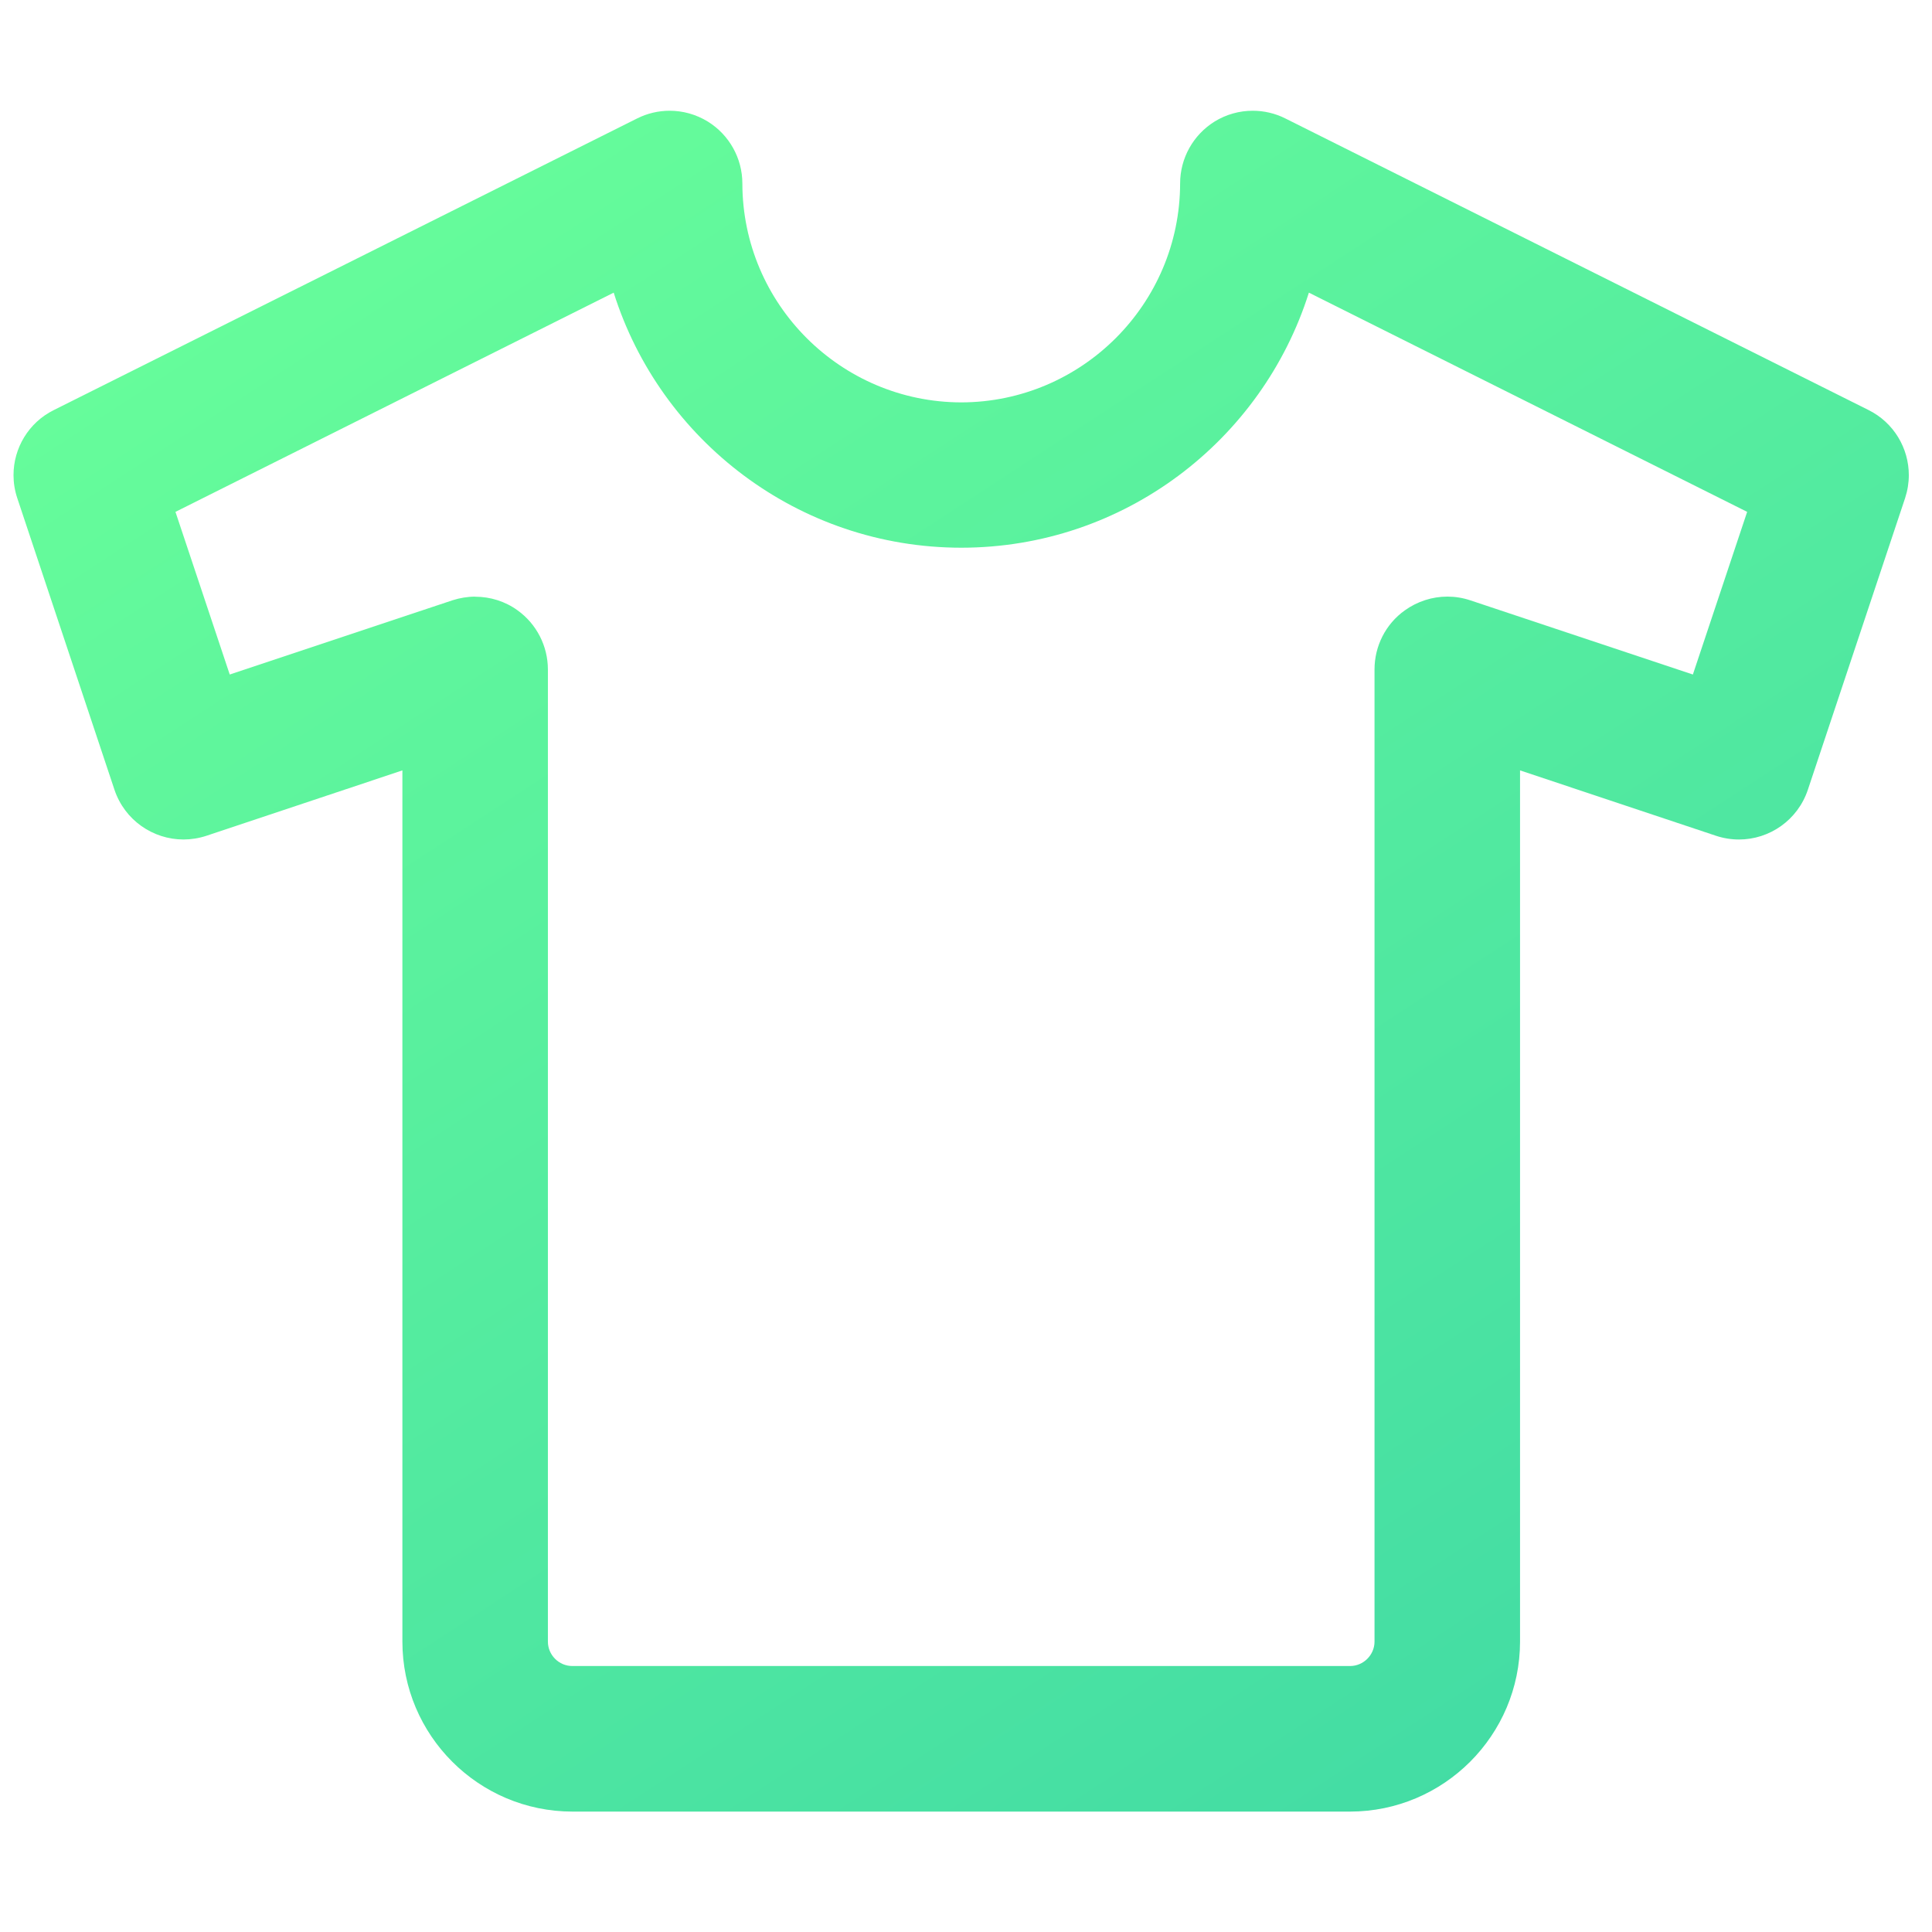 <?xml version="1.0" encoding="utf-8"?>
<!-- Generator: Adobe Illustrator 13.0.0, SVG Export Plug-In . SVG Version: 6.00 Build 14948)  -->
<!DOCTYPE svg PUBLIC "-//W3C//DTD SVG 1.1//EN" "http://www.w3.org/Graphics/SVG/1.1/DTD/svg11.dtd">
<svg version="1.1" id="Layer_1" xmlns="http://www.w3.org/2000/svg" xmlns:xlink="http://www.w3.org/1999/xlink" x="0px" y="0px"
	 width="200px" height="200px" viewBox="0 0 200 200" enable-background="new 0 0 200 200" xml:space="preserve">
<title>Asset 69</title>
<linearGradient id="SVGID_1_" gradientUnits="userSpaceOnUse" x1="-90.476" y1="343.407" x2="25.524" y2="521.407" gradientTransform="matrix(1 0 0 1 138 -343)">
	<stop  offset="0" style="stop-color:#68FE9A"/>
	<stop  offset="1" style="stop-color:#43DCA4"/>
</linearGradient>
<path fill="url(#SVGID_1_)" d="M193.426,42.445L133.055,12.26c-1.063-0.533-2.225-0.797-3.373-0.795
	c-1.371-0.002-2.744,0.375-3.951,1.119c-2.213,1.381-3.566,3.794-3.566,6.412c-0.021,12.482-10.18,22.636-22.656,22.659
	C87.026,41.632,76.87,31.478,76.849,18.996c0-2.615-1.36-5.037-3.57-6.407c-1.215-0.749-2.588-1.125-3.957-1.125
	c-1.152,0-2.307,0.266-3.366,0.797L5.574,42.449c-2.622,1.294-4.177,3.951-4.175,6.736c0,0.791,0.127,1.594,0.387,2.374
	L11.848,81.75c1.059,3.16,3.994,5.155,7.148,5.153c0.791,0,1.593-0.127,2.378-0.385l20.281-6.767v90.188
	c0.006,9.695,7.884,17.586,17.595,17.596h80.509c9.702-0.01,17.587-7.896,17.595-17.596V79.751l20.274,6.765
	c0.785,0.262,1.593,0.389,2.39,0.389c3.154,0.002,6.084-2.001,7.135-5.162l10.063-30.183c0.257-0.787,0.384-1.583,0.384-2.376
	C197.6,46.404,196.052,43.75,193.426,42.445z M145.426,63.186c-1.988,1.413-3.138,3.709-3.136,6.118v100.635
	c-0.002,1.385-1.147,2.527-2.531,2.527H59.25c-1.394,0-2.529-1.14-2.532-2.527V69.304c-0.002-2.432-1.173-4.702-3.128-6.114
	c-1.298-0.946-2.846-1.415-4.381-1.417l-0.002-0.01c-0.809,0-1.598,0.135-2.342,0.37l-23.083,7.693l-5.619-16.838L63.53,30.295
	c4.816,15.288,19.126,26.396,35.984,26.404c16.863-0.008,31.153-11.119,35.981-26.405l45.37,22.693l-5.619,16.838l-23.043-7.68
	c-0.773-0.258-1.577-0.385-2.369-0.385C148.268,61.761,146.725,62.253,145.426,63.186z"/>
</svg>
